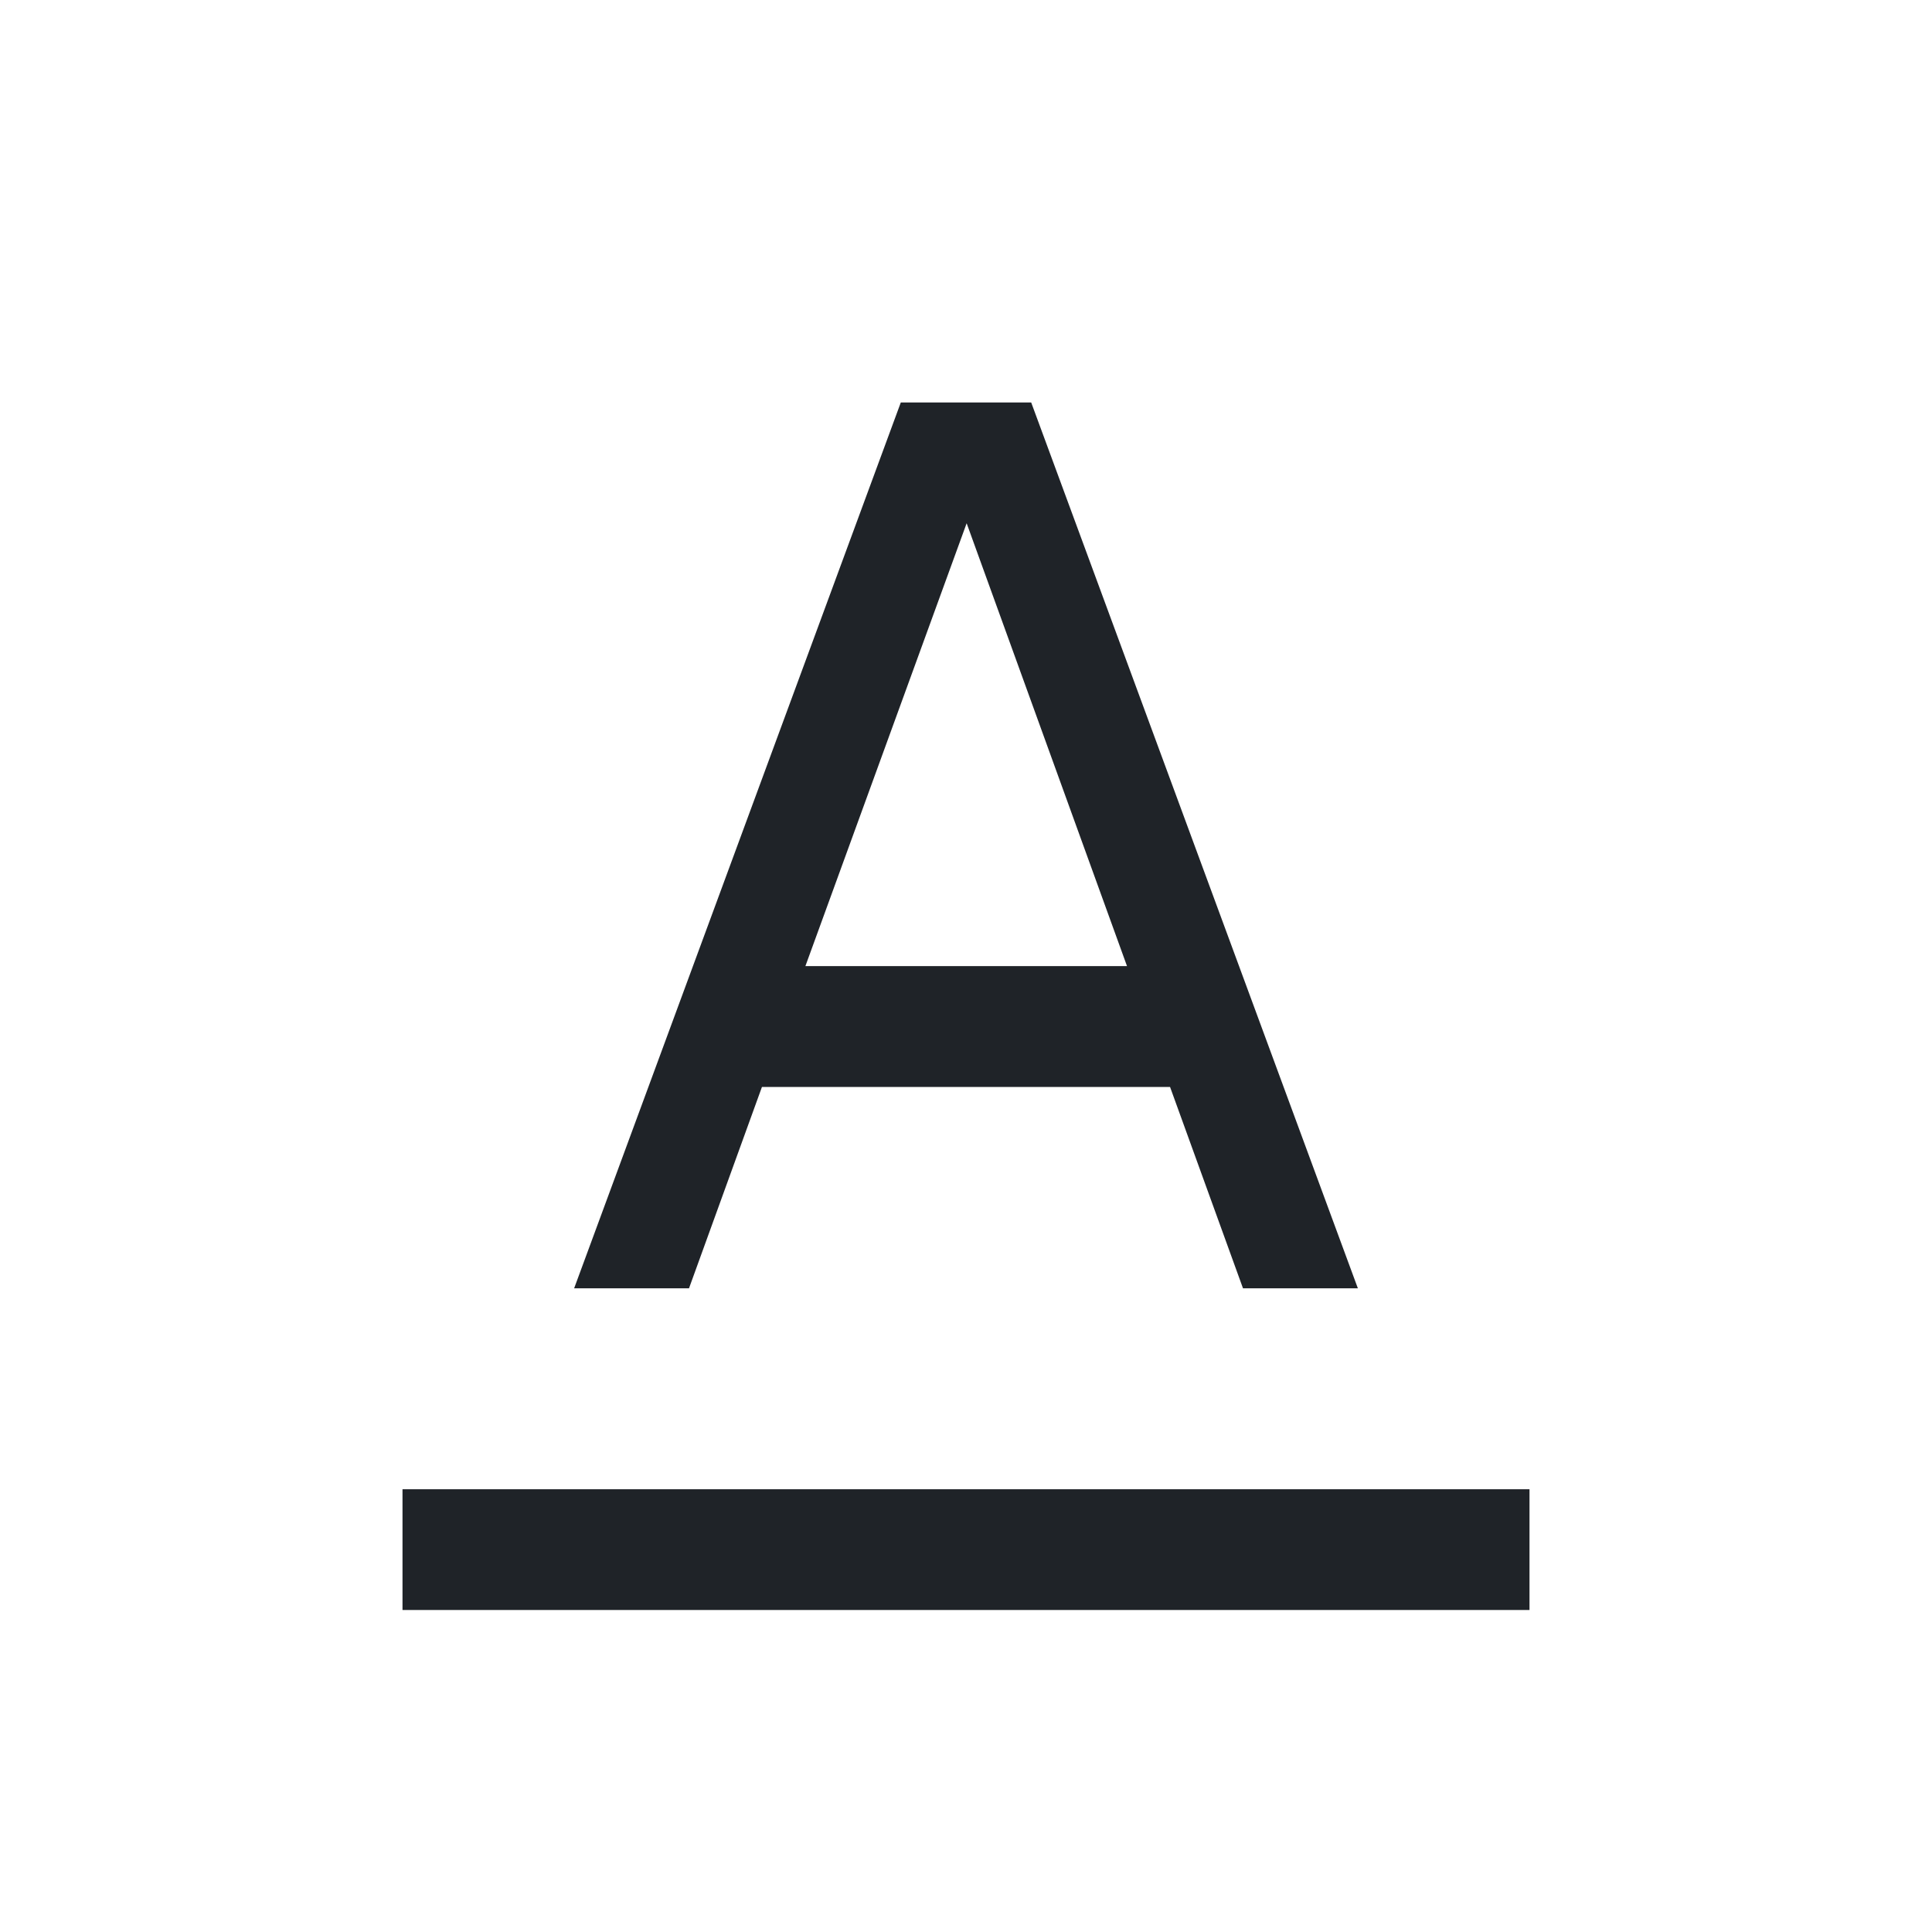 <?xml version="1.0" encoding="utf-8"?><!-- Uploaded to: SVG Repo, www.svgrepo.com, Generator: SVG Repo Mixer Tools -->
<svg width="800px" height="800px" viewBox="0 0 24 24" fill="none" xmlns="http://www.w3.org/2000/svg">
<path fill-rule="evenodd" clip-rule="evenodd" d="M19 20H5V18.5H19V20Z" fill="#1F2328"/>
<path fill-rule="evenodd" clip-rule="evenodd" d="M8.559 16.004H7.132L11.19 5H12.81L16.868 16.004H15.441L14.535 13.503H9.465L8.559 16.004ZM10.005 12.001L12.008 6.5L14 12.001H10.005Z" fill="#1F2328"/>
</svg>